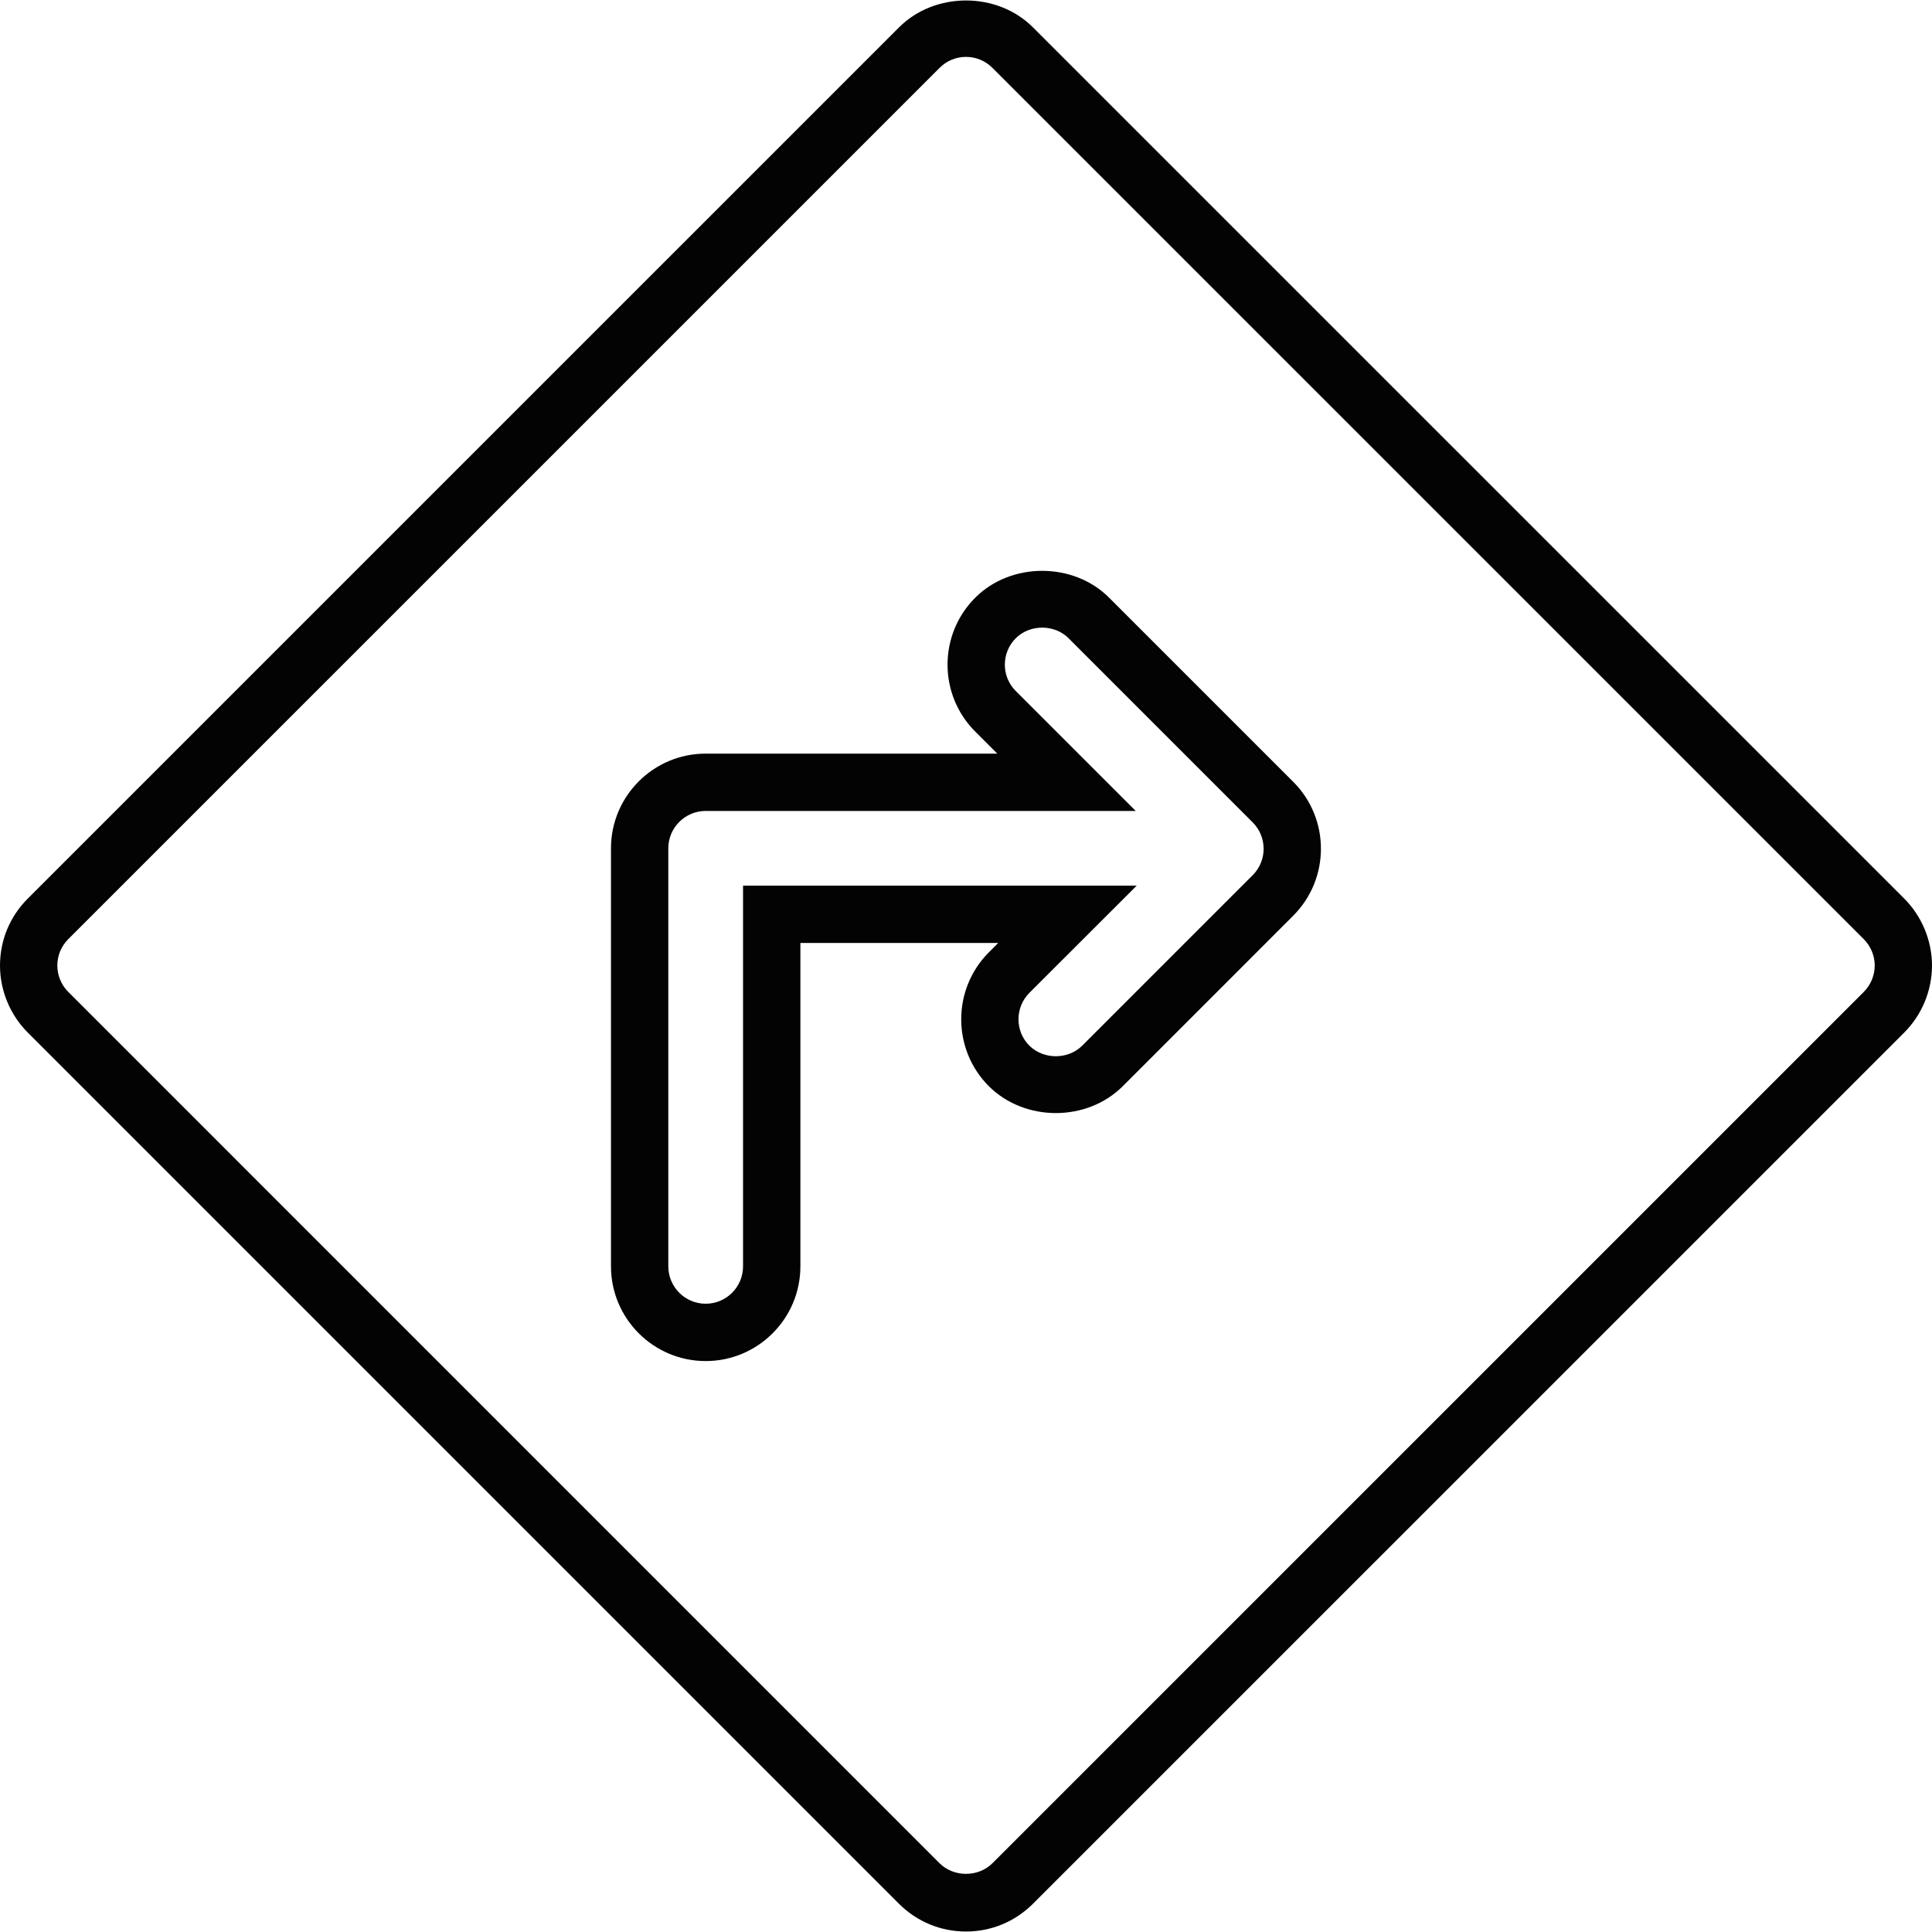 <?xml version="1.0" encoding="iso-8859-1"?>
<!-- Uploaded to: SVG Repo, www.svgrepo.com, Generator: SVG Repo Mixer Tools -->
<!DOCTYPE svg PUBLIC "-//W3C//DTD SVG 1.1//EN" "http://www.w3.org/Graphics/SVG/1.1/DTD/svg11.dtd">
<svg version="1.1" id="Capa_1" xmlns="http://www.w3.org/2000/svg" xmlns:xlink="http://www.w3.org/1999/xlink" 
	 width="800px" height="800px" viewBox="0 0 394.611 394.611"
	 xml:space="preserve">
<g>
	<g>
		<g>
			<g>
				<path style="fill:#030303;" d="M197.303,394.514c-5.152,0-10.006-2.001-13.666-5.648L5.661,210.886
					C2.067,207.295,0,202.314,0,197.22c0-5.166,2.007-10.018,5.661-13.672L183.637,5.578c7.308-7.302,20.025-7.313,27.334,0
					l177.979,177.97c3.597,3.605,5.66,8.589,5.66,13.672c0,5.095-2.063,10.075-5.66,13.666L210.972,388.854
					C207.301,392.513,202.455,394.514,197.303,394.514z M197.309,11.619c-2.035,0-3.951,0.792-5.392,2.238L13.941,191.822
					c-1.441,1.438-2.23,3.354-2.23,5.392c0,2.007,0.812,3.969,2.23,5.381l177.97,177.979c2.882,2.87,7.894,2.893,10.798-0.012
					l177.968-177.962c1.418-1.418,2.236-3.38,2.236-5.387c0-2.01-0.818-3.977-2.242-5.392L202.695,13.857
					C201.257,12.417,199.342,11.619,197.309,11.619z"/>
			</g>
		</g>
		<g>
			<path style="fill:#030303;" d="M144.137,277.998c-10.667,0-19.344-8.674-19.344-19.344v-85.39
				c0-10.661,8.677-19.338,19.344-19.338h59.556l-4.503-4.503c-7.542-7.542-7.542-19.801,0-27.344
				c7.299-7.313,20.062-7.313,27.346,0l37.603,37.602c7.547,7.531,7.547,19.798,0.011,27.338l-34.828,34.84
				c-7.331,7.318-19.996,7.307-27.338,0.011c-7.536-7.536-7.542-19.802-0.012-27.355l1.913-1.916h-40.406v66.055
				C163.479,269.324,154.801,277.998,144.137,277.998z M144.137,165.637c-4.208,0-7.634,3.419-7.634,7.627v85.39
				c0,4.214,3.425,7.634,7.634,7.634c4.211,0,7.63-3.42,7.63-7.634v-77.765h80.407l-21.923,21.9c-2.962,2.979-2.974,7.822,0,10.79
				c2.893,2.864,7.885,2.888,10.795-0.006l34.823-34.825c2.974-2.971,2.968-7.806-0.012-10.781l-37.602-37.607
				c-2.87-2.888-7.902-2.888-10.784,0c-2.979,2.973-2.979,7.811,0,10.784l24.496,24.493H144.137z"/>
		</g>
	</g>
</g>
</svg>
